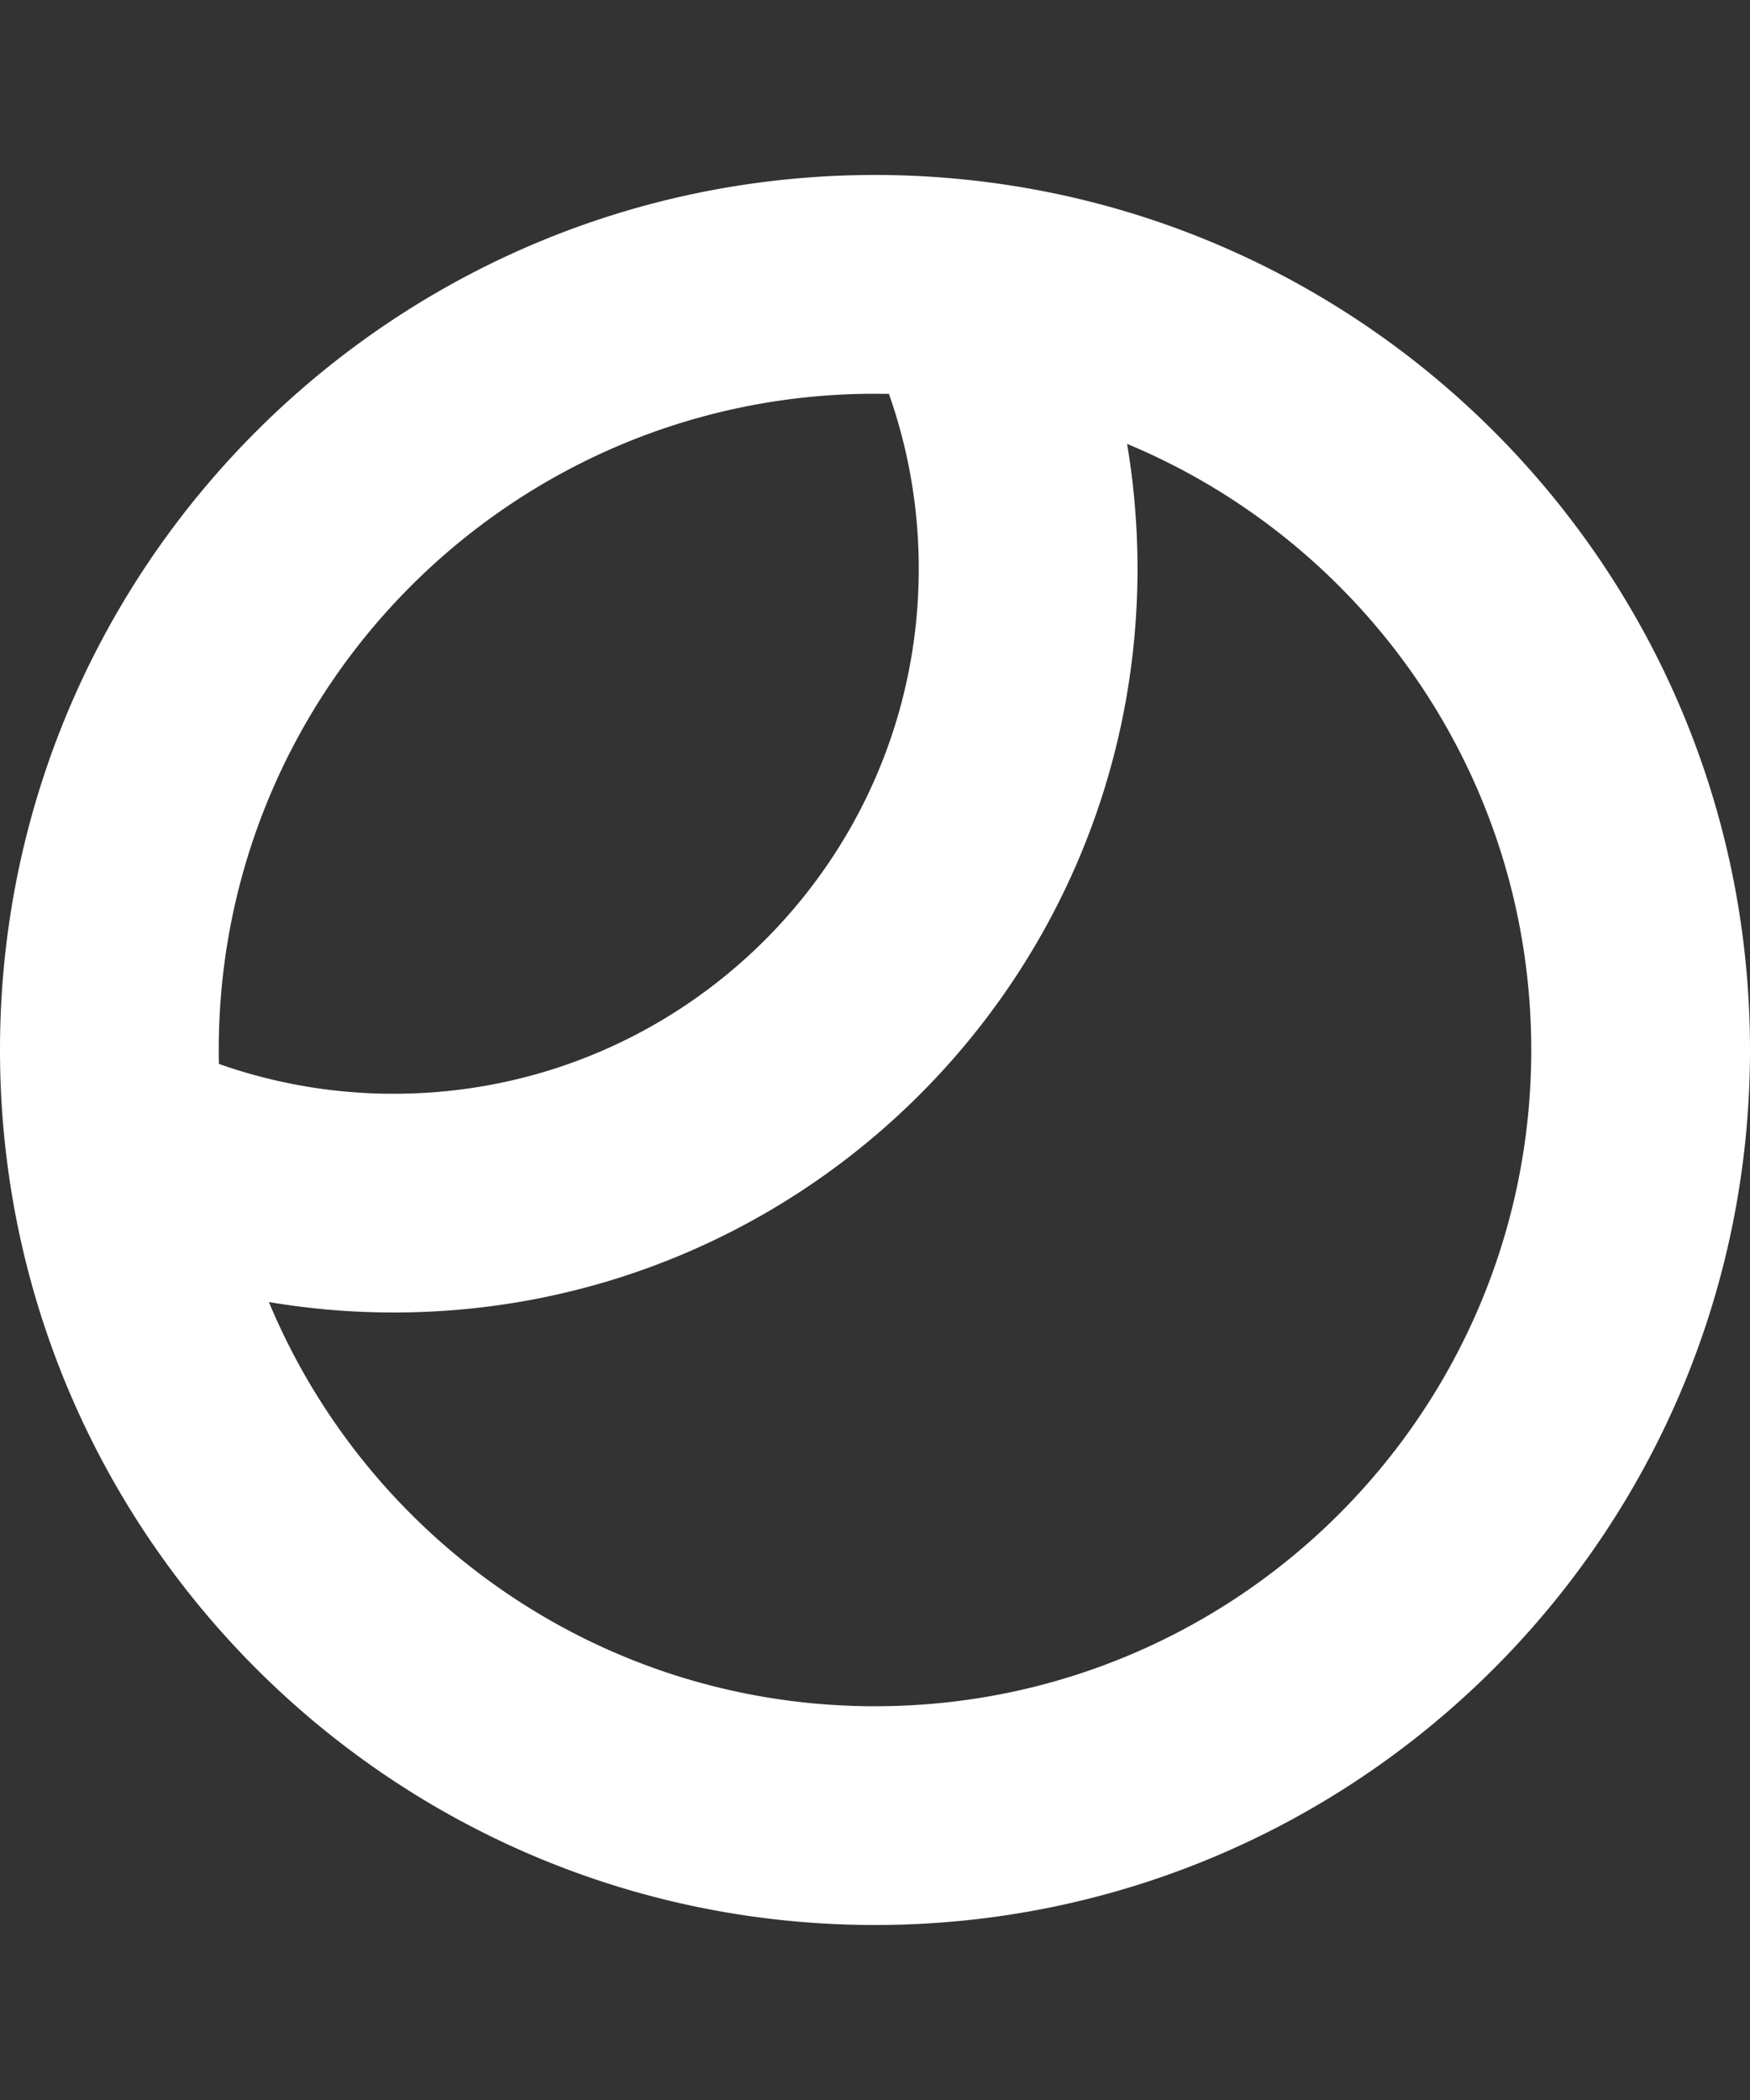 <svg xmlns="http://www.w3.org/2000/svg" width="40" height="48" fill="none"><rect width="100%" height="100%" fill="#333333" stroke="none"/><path fill="#fff" fill-rule="evenodd" d="M40 24c0 11.046-8.954 20-20 20C10.192 44 2.033 36.94.328 27.625A20.121 20.121 0 0 1 0 24c0-.964.068-1.913.2-2.841C1.448 12.387 8.387 5.448 17.16 4.2l.044-.006a20.175 20.175 0 0 1 6.422.134C32.94 6.033 40 14.192 40 24zm-5 0c0 8.284-6.716 15-15 15-6.243 0-11.595-3.814-13.854-9.239C7.074 29.918 8.028 30 9 30c9.389 0 17-7.611 17-17 0-.972-.082-1.926-.238-2.854C31.186 12.406 35 17.757 35 24zM20.318 9.003A11.98 11.98 0 0 1 21 13c0 6.627-5.373 12-12 12a11.98 11.98 0 0 1-3.997-.682A15.31 15.31 0 0 1 5 24c0-8.284 6.716-15 15-15l.318.003z" clip-rule="evenodd"/></svg>